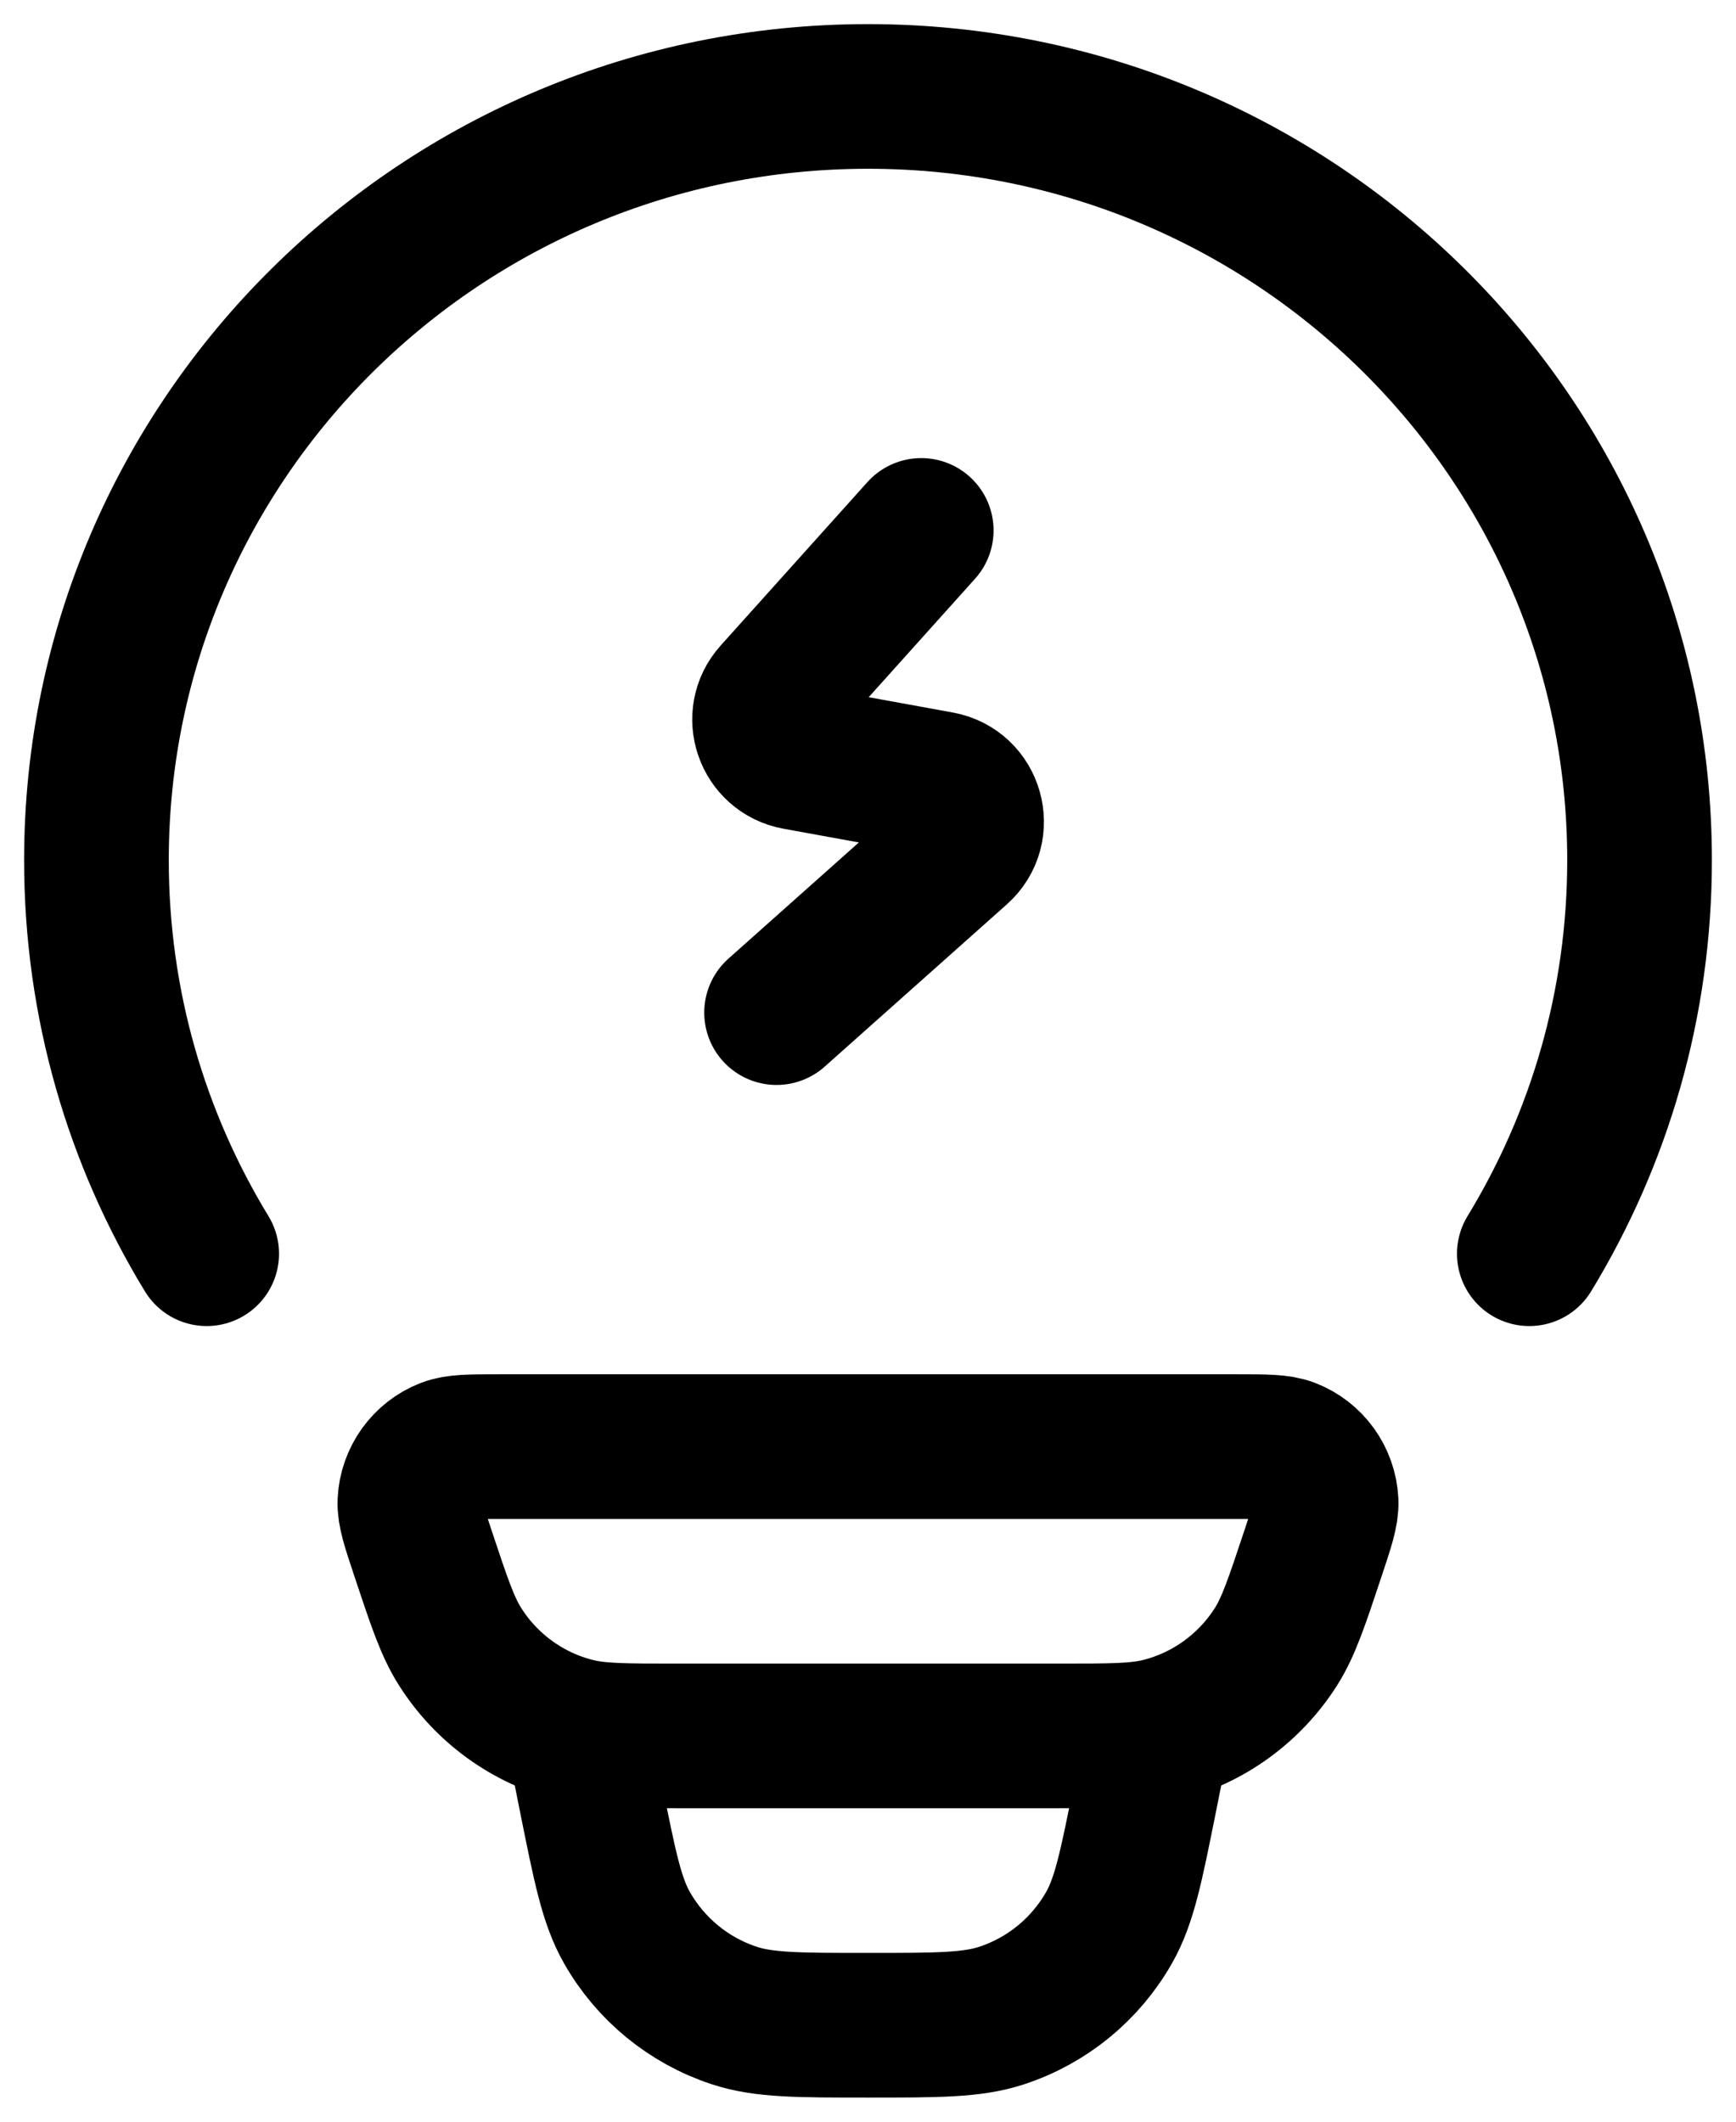 <svg width="18" height="22" viewBox="0 0 18 22" fill="none" xmlns="http://www.w3.org/2000/svg">
<g id="elements">
<path id="Ellipse 1532" d="M2.143 13C1.417 11.808 1 10.412 1 8.919C1 4.545 4.582 1 9 1C13.418 1 17 4.545 17 8.919C17 10.412 16.583 11.808 15.857 13" stroke="black" stroke-width="1.5" stroke-linecap="round"/>
<path id="Rectangle 2161" d="M4.383 16.098C4.291 15.822 4.245 15.683 4.25 15.571C4.262 15.334 4.411 15.126 4.632 15.04C4.736 15 4.881 15 5.172 15H12.828C13.119 15 13.264 15 13.368 15.04C13.589 15.126 13.738 15.334 13.75 15.571C13.755 15.683 13.709 15.822 13.617 16.098C13.447 16.609 13.362 16.865 13.232 17.072C12.957 17.506 12.527 17.817 12.031 17.941C11.793 18 11.525 18 10.988 18H7.012C6.475 18 6.207 18 5.969 17.941C5.473 17.817 5.043 17.506 4.769 17.072C4.638 16.865 4.553 16.609 4.383 16.098Z" stroke="black" stroke-width="1.5"/>
<path id="Rectangle 2162" d="M12 18L11.871 18.647C11.729 19.354 11.659 19.707 11.5 19.987C11.255 20.419 10.858 20.744 10.387 20.899C10.082 21 9.721 21 9 21C8.279 21 7.918 21 7.613 20.899C7.142 20.744 6.745 20.419 6.5 19.987C6.341 19.707 6.271 19.354 6.129 18.647L6 18" stroke="black" stroke-width="1.5"/>
<path id="Vector" d="M9.552 5.5L8.03 7.195C7.821 7.427 7.949 7.799 8.257 7.855L9.745 8.126C10.073 8.186 10.189 8.597 9.94 8.818L8.052 10.5" stroke="black" stroke-width="1.5" stroke-linecap="round" stroke-linejoin="round"/>
</g>
</svg>
